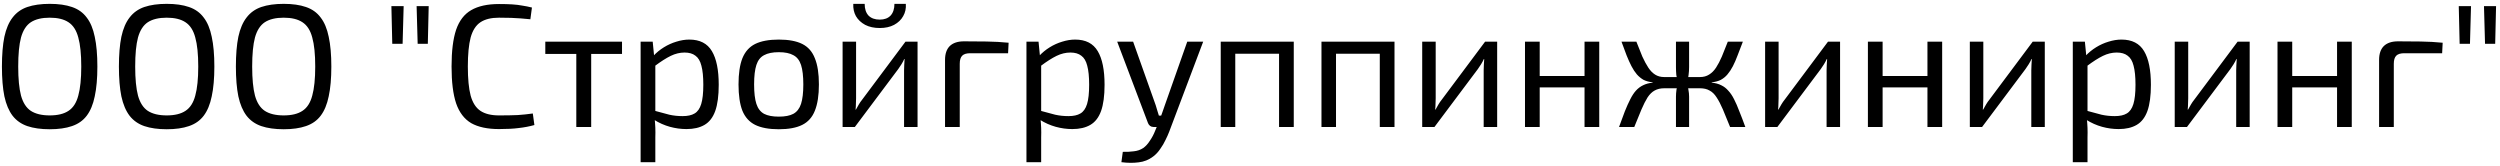 <?xml version="1.0" encoding="UTF-8"?> <svg xmlns="http://www.w3.org/2000/svg" width="571" height="38" viewBox="0 0 571 38" fill="none"><path d="M11.36 0.88C13.36 0.88 15.053 1.12 16.44 1.6C17.853 2.08 18.973 2.88 19.8 4C20.653 5.093 21.267 6.56 21.64 8.4C22.04 10.24 22.24 12.507 22.24 15.2C22.24 17.893 22.04 20.16 21.64 22C21.267 23.84 20.653 25.32 19.8 26.44C18.973 27.533 17.853 28.32 16.44 28.8C15.053 29.28 13.36 29.52 11.36 29.52C9.36 29.52 7.653 29.28 6.24 28.8C4.853 28.32 3.733 27.533 2.88 26.44C2.027 25.32 1.4 23.84 1 22C0.627 20.16 0.44 17.893 0.44 15.2C0.44 12.507 0.627 10.24 1 8.4C1.4 6.56 2.027 5.093 2.88 4C3.733 2.88 4.853 2.08 6.24 1.6C7.653 1.12 9.36 0.88 11.36 0.88ZM11.36 4.04C9.547 4.04 8.107 4.387 7.04 5.08C6 5.773 5.253 6.933 4.8 8.56C4.373 10.16 4.16 12.373 4.16 15.2C4.16 18 4.373 20.213 4.8 21.84C5.253 23.467 6 24.627 7.04 25.32C8.107 26.013 9.547 26.36 11.36 26.36C13.173 26.36 14.6 26.013 15.64 25.32C16.707 24.627 17.453 23.467 17.88 21.84C18.333 20.213 18.56 18 18.56 15.2C18.56 12.373 18.333 10.16 17.88 8.56C17.453 6.933 16.707 5.773 15.64 5.08C14.6 4.387 13.173 4.04 11.36 4.04ZM38.079 0.88C40.079 0.88 41.772 1.12 43.159 1.6C44.572 2.08 45.692 2.88 46.519 4C47.372 5.093 47.985 6.56 48.359 8.4C48.759 10.24 48.959 12.507 48.959 15.2C48.959 17.893 48.759 20.16 48.359 22C47.985 23.84 47.372 25.32 46.519 26.44C45.692 27.533 44.572 28.32 43.159 28.8C41.772 29.28 40.079 29.52 38.079 29.52C36.079 29.52 34.372 29.28 32.959 28.8C31.572 28.32 30.452 27.533 29.599 26.44C28.745 25.32 28.119 23.84 27.719 22C27.345 20.16 27.159 17.893 27.159 15.2C27.159 12.507 27.345 10.24 27.719 8.4C28.119 6.56 28.745 5.093 29.599 4C30.452 2.88 31.572 2.08 32.959 1.6C34.372 1.12 36.079 0.88 38.079 0.88ZM38.079 4.04C36.265 4.04 34.825 4.387 33.759 5.08C32.719 5.773 31.972 6.933 31.519 8.56C31.092 10.16 30.879 12.373 30.879 15.2C30.879 18 31.092 20.213 31.519 21.84C31.972 23.467 32.719 24.627 33.759 25.32C34.825 26.013 36.265 26.36 38.079 26.36C39.892 26.36 41.319 26.013 42.359 25.32C43.425 24.627 44.172 23.467 44.599 21.84C45.052 20.213 45.279 18 45.279 15.2C45.279 12.373 45.052 10.16 44.599 8.56C44.172 6.933 43.425 5.773 42.359 5.08C41.319 4.387 39.892 4.04 38.079 4.04ZM64.797 0.88C66.797 0.88 68.491 1.12 69.877 1.6C71.291 2.08 72.411 2.88 73.237 4C74.091 5.093 74.704 6.56 75.078 8.4C75.478 10.24 75.677 12.507 75.677 15.2C75.677 17.893 75.478 20.16 75.078 22C74.704 23.84 74.091 25.32 73.237 26.44C72.411 27.533 71.291 28.32 69.877 28.8C68.491 29.28 66.797 29.52 64.797 29.52C62.797 29.52 61.091 29.28 59.678 28.8C58.291 28.32 57.171 27.533 56.318 26.44C55.464 25.32 54.837 23.84 54.438 22C54.064 20.16 53.877 17.893 53.877 15.2C53.877 12.507 54.064 10.24 54.438 8.4C54.837 6.56 55.464 5.093 56.318 4C57.171 2.88 58.291 2.08 59.678 1.6C61.091 1.12 62.797 0.88 64.797 0.88ZM64.797 4.04C62.984 4.04 61.544 4.387 60.477 5.08C59.438 5.773 58.691 6.933 58.237 8.56C57.811 10.16 57.597 12.373 57.597 15.2C57.597 18 57.811 20.213 58.237 21.84C58.691 23.467 59.438 24.627 60.477 25.32C61.544 26.013 62.984 26.36 64.797 26.36C66.611 26.36 68.037 26.013 69.078 25.32C70.144 24.627 70.891 23.467 71.317 21.84C71.771 20.213 71.998 18 71.998 15.2C71.998 12.373 71.771 10.16 71.317 8.56C70.891 6.933 70.144 5.773 69.078 5.08C68.037 4.387 66.611 4.04 64.797 4.04ZM97.914 1.4L97.714 10H95.394L95.154 1.4H97.914ZM92.194 1.4L91.954 10H89.594L89.394 1.4H92.194ZM113.975 0.92C115.149 0.92 116.149 0.947 116.975 1C117.829 1.053 118.602 1.147 119.295 1.28C120.015 1.387 120.749 1.533 121.495 1.72L121.135 4.4C120.335 4.32 119.589 4.253 118.895 4.2C118.229 4.147 117.509 4.107 116.735 4.08C115.962 4.053 115.042 4.04 113.975 4.04C112.189 4.04 110.775 4.387 109.735 5.08C108.695 5.773 107.949 6.933 107.495 8.56C107.069 10.187 106.855 12.4 106.855 15.2C106.855 18 107.069 20.213 107.495 21.84C107.949 23.467 108.695 24.627 109.735 25.32C110.775 26.013 112.189 26.36 113.975 26.36C115.682 26.36 117.109 26.333 118.255 26.28C119.429 26.2 120.575 26.08 121.695 25.92L122.055 28.56C120.909 28.88 119.722 29.107 118.495 29.24C117.295 29.4 115.789 29.48 113.975 29.48C111.335 29.48 109.215 29.027 107.615 28.12C106.042 27.187 104.895 25.68 104.175 23.6C103.482 21.52 103.135 18.72 103.135 15.2C103.135 11.68 103.482 8.88 104.175 6.8C104.895 4.72 106.042 3.227 107.615 2.32C109.215 1.387 111.335 0.92 113.975 0.92ZM135.028 9.52V29H131.628V9.52H135.028ZM142.068 9.52V12.32H124.548V9.52H142.068ZM157.437 9.04C159.837 9.04 161.557 9.92 162.597 11.68C163.637 13.413 164.157 15.973 164.157 19.36C164.157 21.867 163.891 23.867 163.357 25.36C162.824 26.827 162.011 27.88 160.917 28.52C159.824 29.16 158.451 29.48 156.797 29.48C155.517 29.48 154.251 29.307 152.997 28.96C151.744 28.613 150.544 28.08 149.397 27.36L149.597 25.32C150.851 25.667 151.944 25.96 152.877 26.2C153.837 26.413 154.851 26.52 155.917 26.52C157.064 26.52 157.971 26.32 158.637 25.92C159.331 25.52 159.837 24.8 160.157 23.76C160.477 22.72 160.637 21.253 160.637 19.36C160.637 17.52 160.491 16.067 160.197 15C159.931 13.933 159.477 13.173 158.837 12.72C158.224 12.24 157.397 12 156.357 12C155.291 12 154.237 12.253 153.197 12.76C152.157 13.267 150.944 14.04 149.557 15.08L149.197 12.8C149.917 12.027 150.731 11.36 151.637 10.8C152.544 10.24 153.491 9.813 154.477 9.52C155.491 9.2 156.477 9.04 157.437 9.04ZM149.077 9.52L149.477 13.56L149.677 14.08V26.56L149.517 27.04C149.597 27.787 149.651 28.507 149.677 29.2C149.704 29.893 149.704 30.627 149.677 31.4V37.04H146.317V9.52H149.077ZM177.878 9.04C180.118 9.04 181.904 9.373 183.238 10.04C184.571 10.707 185.531 11.8 186.118 13.32C186.731 14.813 187.038 16.8 187.038 19.28C187.038 21.76 186.731 23.76 186.118 25.28C185.531 26.773 184.571 27.853 183.238 28.52C181.904 29.187 180.118 29.52 177.878 29.52C175.638 29.52 173.838 29.187 172.478 28.52C171.144 27.853 170.171 26.773 169.558 25.28C168.971 23.76 168.678 21.76 168.678 19.28C168.678 16.8 168.971 14.813 169.558 13.32C170.171 11.8 171.144 10.707 172.478 10.04C173.838 9.373 175.638 9.04 177.878 9.04ZM177.878 11.92C176.464 11.92 175.344 12.147 174.518 12.6C173.691 13.027 173.104 13.773 172.758 14.84C172.411 15.907 172.238 17.387 172.238 19.28C172.238 21.173 172.411 22.653 172.758 23.72C173.104 24.787 173.691 25.547 174.518 26C175.344 26.427 176.464 26.64 177.878 26.64C179.291 26.64 180.398 26.427 181.198 26C182.024 25.547 182.611 24.787 182.958 23.72C183.304 22.653 183.478 21.173 183.478 19.28C183.478 17.387 183.304 15.907 182.958 14.84C182.611 13.773 182.024 13.027 181.198 12.6C180.398 12.147 179.291 11.92 177.878 11.92ZM209.569 9.52V29H206.489V16.08C206.489 15.653 206.502 15.24 206.529 14.84C206.556 14.413 206.582 13.96 206.609 13.48H206.529C206.369 13.853 206.156 14.253 205.889 14.68C205.649 15.08 205.409 15.44 205.169 15.76L195.249 29H192.449V9.52H195.529V22.44C195.529 22.867 195.516 23.293 195.489 23.72C195.489 24.12 195.462 24.56 195.409 25.04H195.489C195.702 24.64 195.929 24.24 196.169 23.84C196.409 23.44 196.649 23.093 196.889 22.8L206.809 9.52H209.569ZM204.289 0.88H206.889C206.969 1.92 206.769 2.853 206.289 3.68C205.836 4.507 205.142 5.173 204.209 5.68C203.302 6.16 202.209 6.4 200.929 6.4C199.649 6.4 198.542 6.16 197.609 5.68C196.676 5.173 195.969 4.507 195.489 3.68C195.036 2.853 194.836 1.92 194.889 0.88H197.489C197.489 2.027 197.782 2.92 198.369 3.56C198.982 4.173 199.836 4.48 200.929 4.48C201.996 4.48 202.822 4.173 203.409 3.56C203.996 2.92 204.289 2.027 204.289 0.88ZM220.166 9.44C221.872 9.44 223.592 9.453 225.326 9.48C227.086 9.507 228.766 9.6 230.366 9.76L230.246 12.16H221.566C220.739 12.16 220.139 12.347 219.766 12.72C219.392 13.093 219.206 13.707 219.206 14.56V29H215.846V13.68C215.846 12.293 216.206 11.24 216.926 10.52C217.672 9.8 218.752 9.44 220.166 9.44ZM245.562 9.04C247.962 9.04 249.682 9.92 250.722 11.68C251.762 13.413 252.282 15.973 252.282 19.36C252.282 21.867 252.016 23.867 251.482 25.36C250.949 26.827 250.136 27.88 249.042 28.52C247.949 29.16 246.576 29.48 244.922 29.48C243.642 29.48 242.376 29.307 241.122 28.96C239.869 28.613 238.669 28.08 237.522 27.36L237.722 25.32C238.976 25.667 240.069 25.96 241.002 26.2C241.962 26.413 242.976 26.52 244.042 26.52C245.189 26.52 246.096 26.32 246.762 25.92C247.456 25.52 247.962 24.8 248.282 23.76C248.602 22.72 248.762 21.253 248.762 19.36C248.762 17.52 248.616 16.067 248.322 15C248.056 13.933 247.602 13.173 246.962 12.72C246.349 12.24 245.522 12 244.482 12C243.416 12 242.362 12.253 241.322 12.76C240.282 13.267 239.069 14.04 237.682 15.08L237.322 12.8C238.042 12.027 238.856 11.36 239.762 10.8C240.669 10.24 241.616 9.813 242.602 9.52C243.616 9.2 244.602 9.04 245.562 9.04ZM237.202 9.52L237.602 13.56L237.802 14.08V26.56L237.642 27.04C237.722 27.787 237.776 28.507 237.802 29.2C237.829 29.893 237.829 30.627 237.802 31.4V37.04H234.442V9.52H237.202ZM274.807 9.52L267.047 30.08C266.834 30.64 266.554 31.267 266.207 31.96C265.887 32.653 265.487 33.333 265.007 34C264.554 34.693 264.007 35.28 263.367 35.76C262.381 36.507 261.274 36.947 260.047 37.08C258.847 37.24 257.541 37.227 256.127 37.04L256.447 34.68C257.301 34.707 258.127 34.667 258.927 34.56C259.754 34.48 260.487 34.227 261.127 33.8C261.687 33.4 262.194 32.84 262.647 32.12C263.127 31.427 263.527 30.667 263.847 29.84L264.807 27.52C265.021 26.987 265.234 26.4 265.447 25.76C265.661 25.12 265.861 24.547 266.047 24.04L271.167 9.52H274.807ZM258.807 9.52L263.967 24.04C264.101 24.44 264.221 24.84 264.327 25.24C264.461 25.613 264.581 26 264.687 26.4H265.607L264.447 29H263.447C263.154 29 262.901 28.92 262.687 28.76C262.474 28.6 262.314 28.387 262.207 28.12L255.167 9.52H258.807ZM295.496 9.52V29H292.136V9.52H295.496ZM282.136 9.52V29H278.816V9.52H282.136ZM292.496 9.52L292.456 12.28H281.936V9.52H292.496ZM318.504 9.52V29H315.144V9.52H318.504ZM305.144 9.52V29H301.824V9.52H305.144ZM315.504 9.52L315.464 12.28H304.944V9.52H315.504ZM341.952 9.52V29H338.872V16.08C338.872 15.653 338.885 15.24 338.912 14.84C338.939 14.413 338.965 13.96 338.992 13.48H338.912C338.752 13.853 338.539 14.253 338.272 14.68C338.032 15.08 337.792 15.44 337.552 15.76L327.632 29H324.832V9.52H327.912V22.44C327.912 22.867 327.899 23.293 327.872 23.72C327.872 24.12 327.845 24.56 327.792 25.04H327.872C328.085 24.64 328.312 24.24 328.552 23.84C328.792 23.44 329.032 23.093 329.272 22.8L339.192 9.52H341.952ZM351.668 9.52V29H348.308V9.52H351.668ZM362.268 17.36V19.96H351.428V17.36H362.268ZM365.268 9.52V29H361.908V9.52H365.268ZM398.07 9.52C397.643 10.667 397.243 11.707 396.87 12.64C396.523 13.573 396.163 14.4 395.79 15.12C395.416 15.84 395.003 16.467 394.55 17C394.123 17.507 393.616 17.92 393.03 18.24C392.443 18.533 391.75 18.72 390.95 18.8V18.88C391.803 18.96 392.536 19.16 393.15 19.48C393.763 19.773 394.296 20.187 394.75 20.72C395.23 21.227 395.67 21.88 396.07 22.68C396.47 23.453 396.87 24.373 397.27 25.44C397.696 26.48 398.15 27.667 398.63 29H395.15C394.536 27.453 393.99 26.12 393.51 25C393.03 23.88 392.55 22.96 392.07 22.24C391.616 21.52 391.083 21 390.47 20.68C389.883 20.333 389.15 20.16 388.27 20.16V17.6C389.07 17.6 389.763 17.413 390.35 17.04C390.963 16.667 391.496 16.133 391.95 15.44C392.403 14.747 392.843 13.907 393.27 12.92C393.696 11.907 394.15 10.773 394.63 9.52H398.07ZM373.75 9.52C374.23 10.773 374.683 11.907 375.11 12.92C375.563 13.907 376.016 14.747 376.47 15.44C376.923 16.133 377.443 16.667 378.03 17.04C378.616 17.413 379.31 17.6 380.11 17.6V20.16C379.256 20.16 378.523 20.333 377.91 20.68C377.323 21 376.79 21.52 376.31 22.24C375.856 22.96 375.39 23.88 374.91 25C374.456 26.12 373.91 27.453 373.27 29H369.79C370.27 27.667 370.71 26.48 371.11 25.44C371.536 24.373 371.95 23.453 372.35 22.68C372.75 21.88 373.176 21.227 373.63 20.72C374.11 20.187 374.656 19.773 375.27 19.48C375.91 19.16 376.643 18.96 377.47 18.88V18.8C376.67 18.72 375.976 18.533 375.39 18.24C374.83 17.92 374.323 17.507 373.87 17C373.416 16.467 373.003 15.84 372.63 15.12C372.256 14.4 371.883 13.573 371.51 12.64C371.163 11.707 370.776 10.667 370.35 9.52H373.75ZM383.47 17.6V20.16H379.19V17.6H383.47ZM385.79 9.52V15.32C385.79 15.933 385.75 16.533 385.67 17.12C385.616 17.68 385.496 18.24 385.31 18.8C385.443 19.36 385.55 19.92 385.63 20.48C385.736 21.04 385.79 21.573 385.79 22.08V29H382.79V22.08C382.79 21.573 382.83 21.04 382.91 20.48C383.016 19.92 383.136 19.36 383.27 18.8C383.083 18.24 382.95 17.68 382.87 17.12C382.816 16.533 382.79 15.933 382.79 15.32V9.52H385.79ZM389.23 17.6V20.16H385.15V17.6H389.23ZM420.272 9.52V29H417.192V16.08C417.192 15.653 417.206 15.24 417.232 14.84C417.259 14.413 417.286 13.96 417.312 13.48H417.232C417.072 13.853 416.859 14.253 416.592 14.68C416.352 15.08 416.112 15.44 415.872 15.76L405.952 29H403.152V9.52H406.232V22.44C406.232 22.867 406.219 23.293 406.192 23.72C406.192 24.12 406.166 24.56 406.112 25.04H406.192C406.406 24.64 406.632 24.24 406.872 23.84C407.112 23.44 407.352 23.093 407.592 22.8L417.512 9.52H420.272ZM429.989 9.52V29H426.629V9.52H429.989ZM440.589 17.36V19.96H429.749V17.36H440.589ZM443.589 9.52V29H440.229V9.52H443.589ZM467.03 9.52V29H463.95V16.08C463.95 15.653 463.963 15.24 463.99 14.84C464.017 14.413 464.043 13.96 464.07 13.48H463.99C463.83 13.853 463.617 14.253 463.35 14.68C463.11 15.08 462.87 15.44 462.63 15.76L452.71 29H449.91V9.52H452.99V22.44C452.99 22.867 452.977 23.293 452.95 23.72C452.95 24.12 452.923 24.56 452.87 25.04H452.95C453.163 24.64 453.39 24.24 453.63 23.84C453.87 23.44 454.11 23.093 454.35 22.8L464.27 9.52H467.03ZM484.547 9.04C486.947 9.04 488.667 9.92 489.707 11.68C490.747 13.413 491.267 15.973 491.267 19.36C491.267 21.867 491 23.867 490.467 25.36C489.933 26.827 489.12 27.88 488.027 28.52C486.933 29.16 485.56 29.48 483.907 29.48C482.627 29.48 481.36 29.307 480.107 28.96C478.853 28.613 477.653 28.08 476.507 27.36L476.707 25.32C477.96 25.667 479.053 25.96 479.987 26.2C480.947 26.413 481.96 26.52 483.027 26.52C484.173 26.52 485.08 26.32 485.747 25.92C486.44 25.52 486.947 24.8 487.267 23.76C487.587 22.72 487.747 21.253 487.747 19.36C487.747 17.52 487.6 16.067 487.307 15C487.04 13.933 486.587 13.173 485.947 12.72C485.333 12.24 484.507 12 483.467 12C482.4 12 481.347 12.253 480.307 12.76C479.267 13.267 478.053 14.04 476.667 15.08L476.307 12.8C477.027 12.027 477.84 11.36 478.747 10.8C479.653 10.24 480.6 9.813 481.587 9.52C482.6 9.2 483.587 9.04 484.547 9.04ZM476.187 9.52L476.587 13.56L476.787 14.08V26.56L476.627 27.04C476.707 27.787 476.76 28.507 476.787 29.2C476.813 29.893 476.813 30.627 476.787 31.4V37.04H473.427V9.52H476.187ZM513.827 9.52V29H510.747V16.08C510.747 15.653 510.76 15.24 510.787 14.84C510.814 14.413 510.84 13.96 510.867 13.48H510.787C510.627 13.853 510.414 14.253 510.147 14.68C509.907 15.08 509.667 15.44 509.427 15.76L499.507 29H496.707V9.52H499.787V22.44C499.787 22.867 499.774 23.293 499.747 23.72C499.747 24.12 499.72 24.56 499.667 25.04H499.747C499.96 24.64 500.187 24.24 500.427 23.84C500.667 23.44 500.907 23.093 501.147 22.8L511.067 9.52H513.827ZM523.543 9.52V29H520.183V9.52H523.543ZM534.143 17.36V19.96H523.303V17.36H534.143ZM537.143 9.52V29H533.783V9.52H537.143ZM547.705 9.44C549.411 9.44 551.131 9.453 552.865 9.48C554.625 9.507 556.305 9.6 557.905 9.76L557.785 12.16H549.105C548.278 12.16 547.678 12.347 547.305 12.72C546.931 13.093 546.745 13.707 546.745 14.56V29H543.385V13.68C543.385 12.293 543.745 11.24 544.465 10.52C545.211 9.8 546.291 9.44 547.705 9.44ZM570.101 1.4L569.901 10H567.581L567.341 1.4H570.101ZM564.381 1.4L564.141 10H561.781L561.581 1.4H564.381Z" fill="black"></path></svg> 